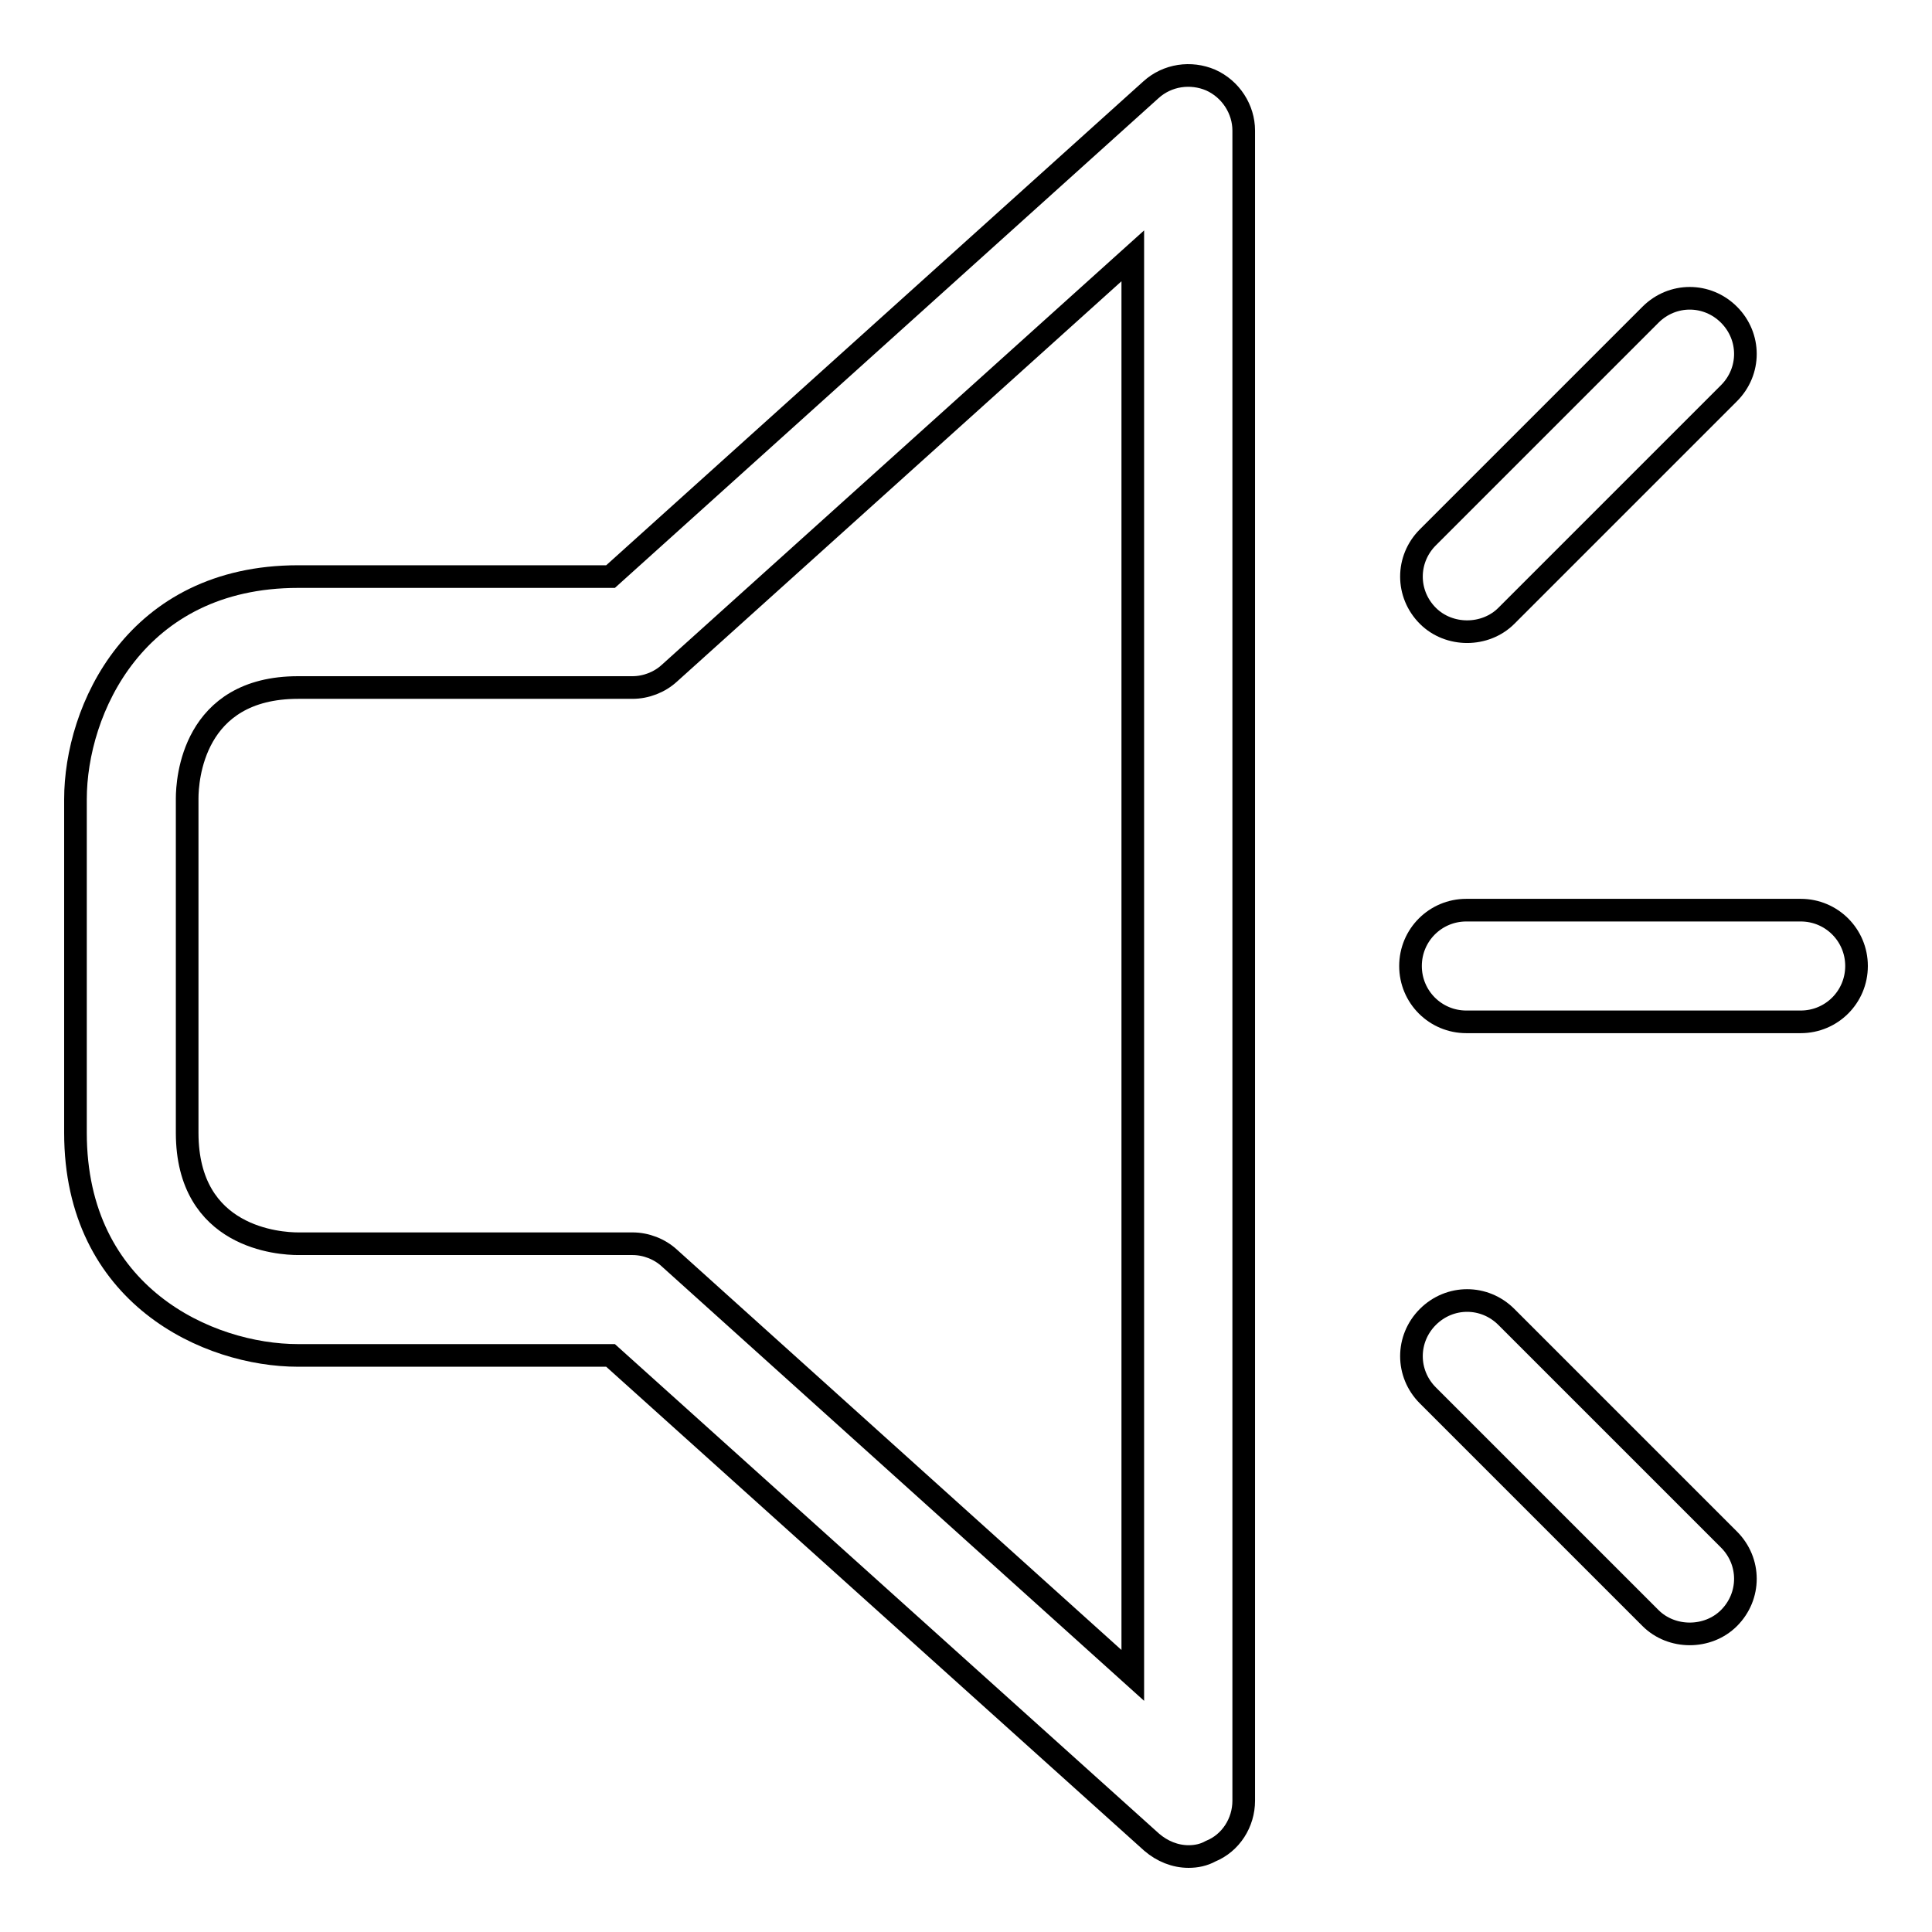 <?xml version="1.0" encoding="utf-8"?>
<!-- Svg Vector Icons : http://www.onlinewebfonts.com/icon -->
<!DOCTYPE svg PUBLIC "-//W3C//DTD SVG 1.1//EN" "http://www.w3.org/Graphics/SVG/1.1/DTD/svg11.dtd">
<svg version="1.1" xmlns="http://www.w3.org/2000/svg" xmlns:xlink="http://www.w3.org/1999/xlink" x="0px" y="0px" viewBox="0 0 256 256" enable-background="new 0 0 256 256" xml:space="preserve">
<g><g><path stroke-width="3" fill-opacity="0" stroke="#000000"  d="M157.5,246c-1.8,0-3.5-0.7-4.9-1.9l-71.7-64.5H39.5c-11.9,0-29.5-7.9-29.5-29.5v-44.2c0-11.8,7.9-29.5,29.5-29.5h41.4l71.6-64.5c2.2-2,5.3-2.4,7.9-1.3c2.7,1.2,4.4,3.9,4.4,6.7v221.3c0,2.9-1.7,5.6-4.4,6.7C159.5,245.8,158.5,246,157.5,246z M39.5,91.1c-14,0-14.7,12.3-14.7,14.7v44.3c0,14,12.3,14.7,14.7,14.7h44.3c1.8,0,3.6,0.7,4.9,1.9l61.4,55.3V33.9L88.7,89.2c-1.3,1.2-3.1,1.9-4.9,1.9L39.5,91.1L39.5,91.1z"/><path stroke-width="3" fill-opacity="0" stroke="#000000"  d="M194.4,83.7c-1.9,0-3.8-0.7-5.2-2.1c-2.9-2.9-2.9-7.5,0-10.4l29.5-29.5c2.9-2.9,7.5-2.9,10.4,0c2.9,2.9,2.9,7.5,0,10.4l-29.5,29.5C198.2,83,196.3,83.7,194.4,83.7z"/><path stroke-width="3" fill-opacity="0" stroke="#000000"  d="M238.6,135.4h-44.3c-4.1,0-7.4-3.3-7.4-7.4c0-4.1,3.3-7.4,7.4-7.4h44.3c4.1,0,7.4,3.3,7.4,7.4C246,132.1,242.7,135.4,238.6,135.4z"/><path stroke-width="3" fill-opacity="0" stroke="#000000"  d="M223.9,216.5c-1.9,0-3.8-0.7-5.2-2.1l-29.5-29.5c-2.9-2.9-2.9-7.5,0-10.4c2.9-2.9,7.5-2.9,10.4,0l29.5,29.5c2.9,2.9,2.9,7.5,0,10.4C227.7,215.8,225.8,216.5,223.9,216.5z"/></g></g>
</svg>